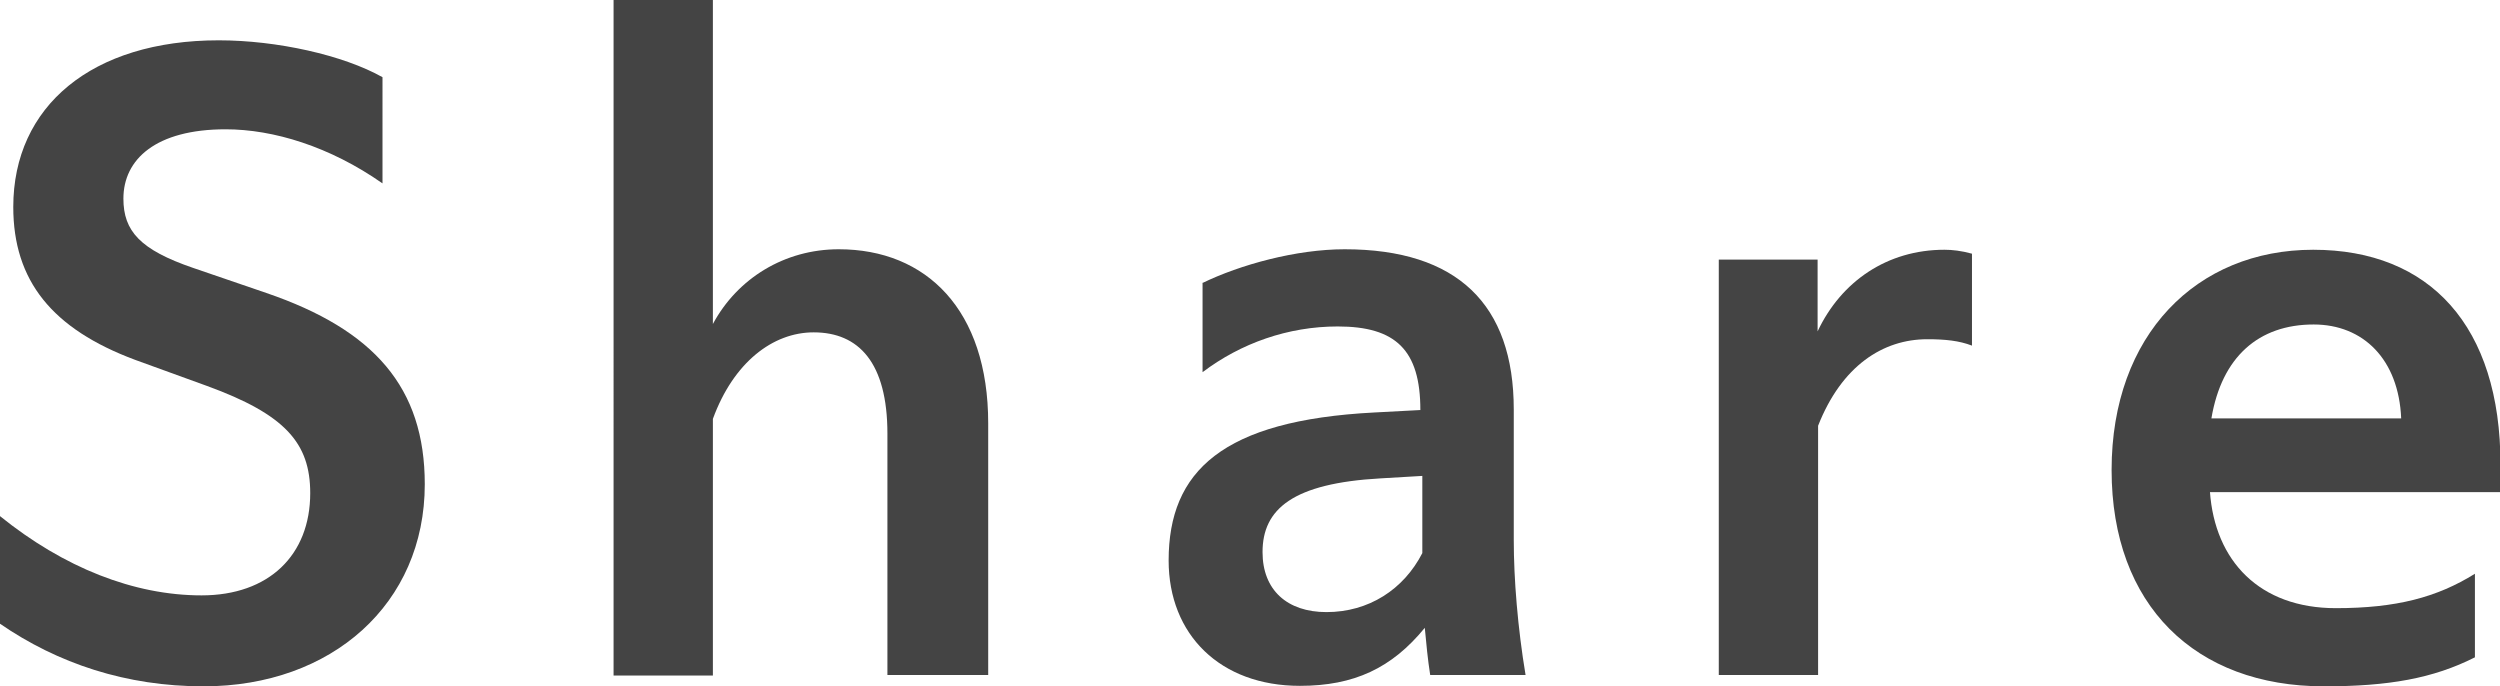 <?xml version="1.0" encoding="UTF-8"?><svg id="_イヤー_2" xmlns="http://www.w3.org/2000/svg" viewBox="0 0 50.85 13.96"><defs><style>.cls-1{fill:#444;}</style></defs><g id="_イアウト"><g><path class="cls-1" d="M7.78,3.73c-1.07-.75-2.22-1.1-3.19-1.1-1.42,0-2.08,.61-2.08,1.41,0,.66,.34,1.04,1.42,1.41l1.49,.51c2.19,.75,3.22,1.92,3.22,3.89,0,2.43-1.89,4.11-4.5,4.11-1.57,0-2.96-.46-4.15-1.28v-2.19c1.31,1.06,2.74,1.62,4.11,1.62s2.21-.82,2.21-2.08c0-1.02-.51-1.6-2.1-2.18l-1.46-.53C1.06,6.69,.27,5.71,.27,4.21,.27,2.16,1.87,.82,4.45,.82c1.18,0,2.53,.3,3.33,.75V3.73Z"/><path class="cls-1" d="M14.5,6.59c.5-.93,1.46-1.52,2.56-1.52,1.78,0,3.04,1.23,3.04,3.54v5.12h-2.05v-4.91c0-1.44-.58-2.06-1.5-2.06-.83,0-1.63,.61-2.05,1.76v5.22h-2.02V0h2.02V6.59Z"/><path class="cls-1" d="M24.45,5.76c.78-.38,1.92-.69,2.9-.69,2.29,0,3.44,1.12,3.44,3.26v2.66c0,.78,.08,1.78,.24,2.74h-1.94c-.05-.32-.08-.64-.11-.96-.67,.82-1.44,1.18-2.54,1.18-1.62,0-2.67-1.04-2.67-2.55,0-1.82,1.1-2.85,4.18-3.01l.94-.05c0-1.22-.5-1.7-1.68-1.7-1.01,0-1.97,.34-2.75,.93v-1.82Zm3.63,3.97c-1.78,.1-2.4,.62-2.4,1.5,0,.77,.5,1.22,1.3,1.22,.86,0,1.57-.46,1.95-1.2v-1.57l-.85,.05Z"/><path class="cls-1" d="M34.95,5.28h2.02v1.46c.48-1.02,1.42-1.66,2.58-1.66,.16,0,.34,.02,.56,.08v1.87c-.26-.1-.54-.13-.91-.13-.9,0-1.74,.54-2.22,1.76v5.07h-2.02V5.28Z"/><path class="cls-1" d="M44.95,10c.1,1.41,1.01,2.37,2.56,2.37,1.23,0,2.06-.22,2.83-.7v1.7c-.85,.43-1.76,.59-3.07,.59-2.62,0-4.32-1.65-4.32-4.4s1.73-4.48,4.1-4.48,3.81,1.55,3.81,4.37v.56h-5.91Zm3.89-1.49c-.05-1.2-.77-1.91-1.78-1.91-1.12,0-1.87,.66-2.08,1.91h3.86Z"/></g></g></svg>